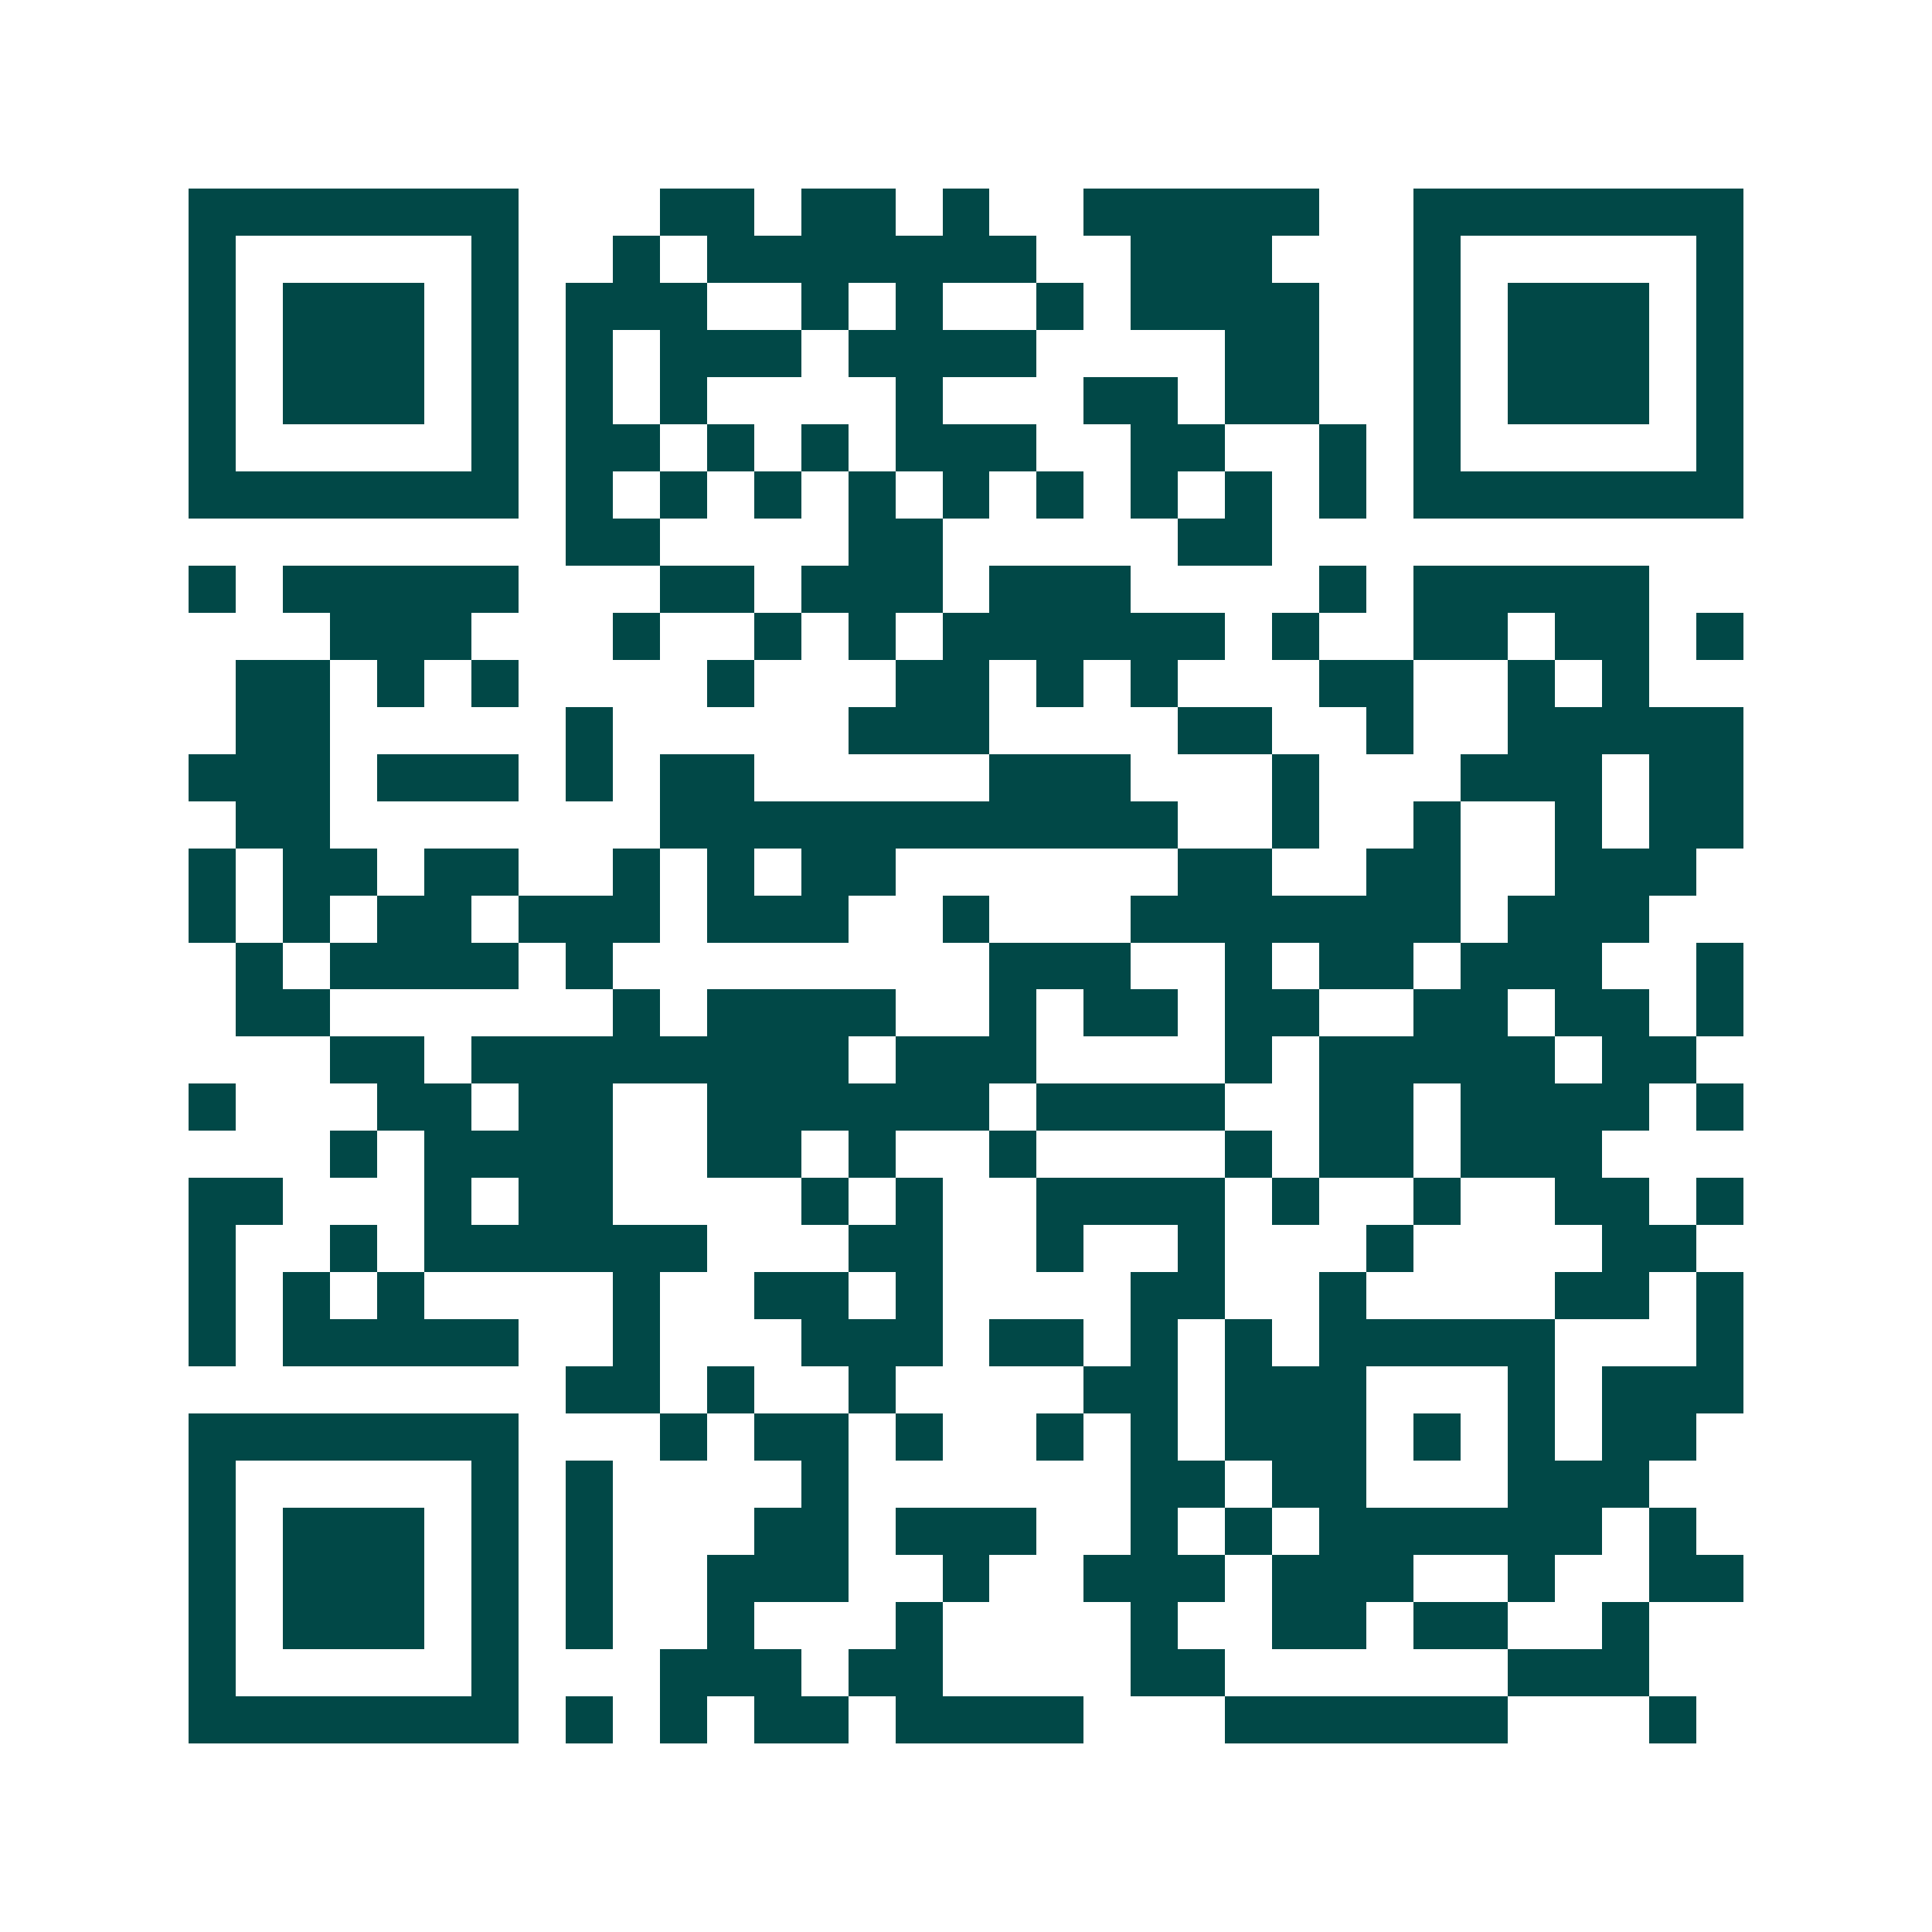 <svg xmlns="http://www.w3.org/2000/svg" width="200" height="200" viewBox="0 0 41 41" shape-rendering="crispEdges"><path fill="#ffffff" d="M0 0h41v41H0z"/><path stroke="#014847" d="M4 4.5h7m3 0h2m1 0h2m1 0h1m2 0h5m2 0h7M4 5.5h1m5 0h1m2 0h1m1 0h7m2 0h3m3 0h1m5 0h1M4 6.5h1m1 0h3m1 0h1m1 0h3m2 0h1m1 0h1m2 0h1m1 0h4m2 0h1m1 0h3m1 0h1M4 7.5h1m1 0h3m1 0h1m1 0h1m1 0h3m1 0h4m4 0h2m2 0h1m1 0h3m1 0h1M4 8.5h1m1 0h3m1 0h1m1 0h1m1 0h1m4 0h1m3 0h2m1 0h2m2 0h1m1 0h3m1 0h1M4 9.5h1m5 0h1m1 0h2m1 0h1m1 0h1m1 0h3m2 0h2m2 0h1m1 0h1m5 0h1M4 10.5h7m1 0h1m1 0h1m1 0h1m1 0h1m1 0h1m1 0h1m1 0h1m1 0h1m1 0h1m1 0h7M12 11.5h2m4 0h2m5 0h2M4 12.5h1m1 0h5m3 0h2m1 0h3m1 0h3m4 0h1m1 0h5M7 13.5h3m3 0h1m2 0h1m1 0h1m1 0h6m1 0h1m2 0h2m1 0h2m1 0h1M5 14.5h2m1 0h1m1 0h1m4 0h1m3 0h2m1 0h1m1 0h1m3 0h2m2 0h1m1 0h1M5 15.5h2m5 0h1m5 0h3m4 0h2m2 0h1m2 0h5M4 16.5h3m1 0h3m1 0h1m1 0h2m5 0h3m3 0h1m3 0h3m1 0h2M5 17.5h2m7 0h11m2 0h1m2 0h1m2 0h1m1 0h2M4 18.5h1m1 0h2m1 0h2m2 0h1m1 0h1m1 0h2m6 0h2m2 0h2m2 0h3M4 19.5h1m1 0h1m1 0h2m1 0h3m1 0h3m2 0h1m3 0h7m1 0h3M5 20.5h1m1 0h4m1 0h1m8 0h3m2 0h1m1 0h2m1 0h3m2 0h1M5 21.5h2m6 0h1m1 0h4m2 0h1m1 0h2m1 0h2m2 0h2m1 0h2m1 0h1M7 22.5h2m1 0h8m1 0h3m4 0h1m1 0h5m1 0h2M4 23.5h1m3 0h2m1 0h2m2 0h6m1 0h4m2 0h2m1 0h4m1 0h1M7 24.5h1m1 0h4m2 0h2m1 0h1m2 0h1m4 0h1m1 0h2m1 0h3M4 25.5h2m3 0h1m1 0h2m4 0h1m1 0h1m2 0h4m1 0h1m2 0h1m2 0h2m1 0h1M4 26.5h1m2 0h1m1 0h6m3 0h2m2 0h1m2 0h1m3 0h1m4 0h2M4 27.5h1m1 0h1m1 0h1m4 0h1m2 0h2m1 0h1m4 0h2m2 0h1m4 0h2m1 0h1M4 28.5h1m1 0h5m2 0h1m3 0h3m1 0h2m1 0h1m1 0h1m1 0h5m3 0h1M12 29.5h2m1 0h1m2 0h1m4 0h2m1 0h3m3 0h1m1 0h3M4 30.5h7m3 0h1m1 0h2m1 0h1m2 0h1m1 0h1m1 0h3m1 0h1m1 0h1m1 0h2M4 31.5h1m5 0h1m1 0h1m4 0h1m6 0h2m1 0h2m3 0h3M4 32.5h1m1 0h3m1 0h1m1 0h1m3 0h2m1 0h3m2 0h1m1 0h1m1 0h6m1 0h1M4 33.5h1m1 0h3m1 0h1m1 0h1m2 0h3m2 0h1m2 0h3m1 0h3m2 0h1m2 0h2M4 34.5h1m1 0h3m1 0h1m1 0h1m2 0h1m3 0h1m4 0h1m2 0h2m1 0h2m2 0h1M4 35.5h1m5 0h1m3 0h3m1 0h2m4 0h2m6 0h3M4 36.5h7m1 0h1m1 0h1m1 0h2m1 0h4m3 0h6m3 0h1"/></svg>
